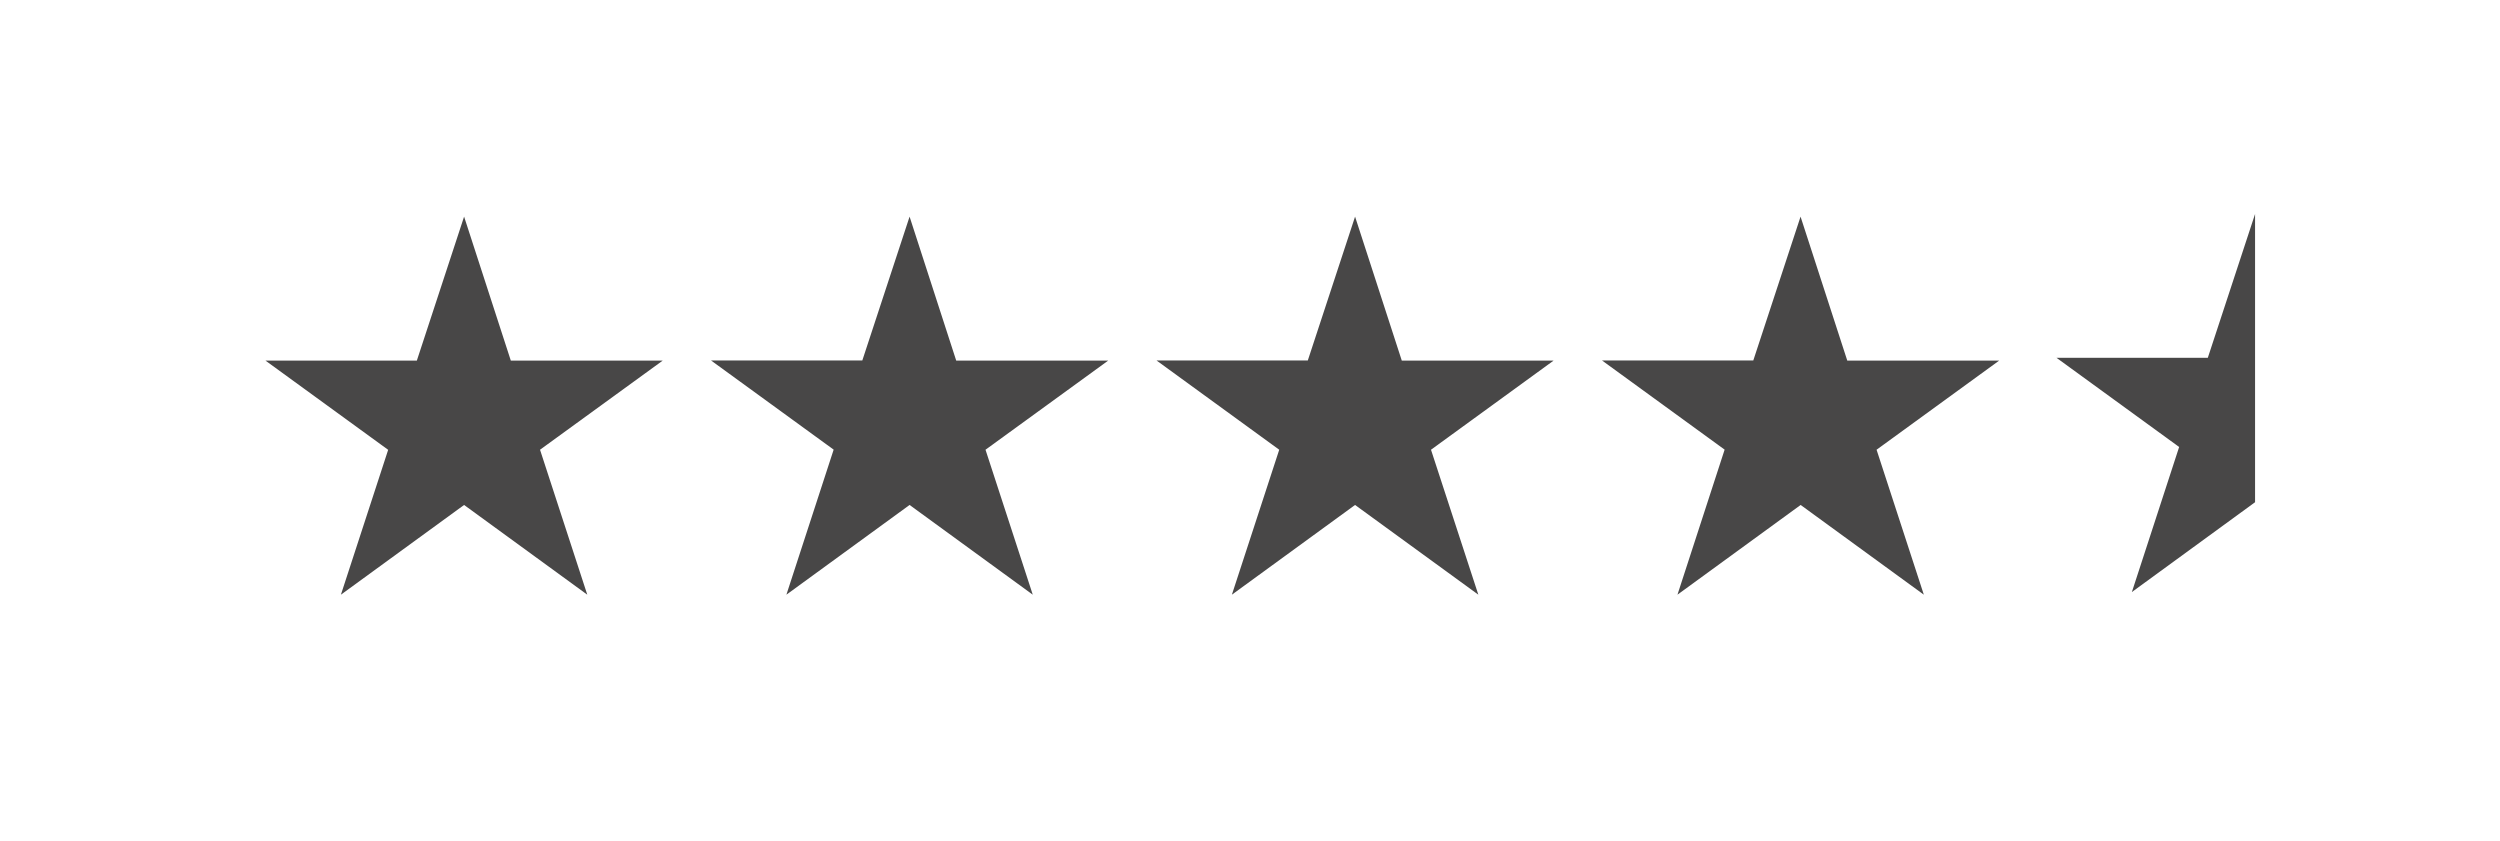 <svg xmlns="http://www.w3.org/2000/svg" width="113" height="38" viewBox="0 0 113 38">
  <g id="Stars-Tiles-Hero-4-Half" transform="translate(-58 -1310)">
    <rect id="Zone" width="113" height="38" transform="translate(58 1310)" fill="#fff" opacity="0"/>
    <path id="Stars" d="M14.756,3.792,12.62,10.3H5.78l5.544,4.032L9.188,20.88l5.568-4.056,5.568,4.056-2.136-6.552L23.732,10.3H16.868Zm20.136,0-2.136,6.5h-6.84l5.544,4.032L29.324,20.88l5.568-4.056L40.46,20.88l-2.136-6.552L43.868,10.3H37Zm20.136,0-2.136,6.5h-6.84L51.6,14.328,49.46,20.88l5.568-4.056L60.6,20.88,58.46,14.328,64,10.3H57.14Zm20.136,0-2.136,6.5h-6.84l5.544,4.032L69.6,20.88l5.568-4.056,5.568,4.056L78.6,14.328,84.14,10.3H77.276Zm20.544-.12-2.136,6.5h-6.84l5.544,4.032L90.14,20.76,95.708,16.7Z" transform="translate(64.221 1316)" fill="#484747"/>
  </g>
</svg>
